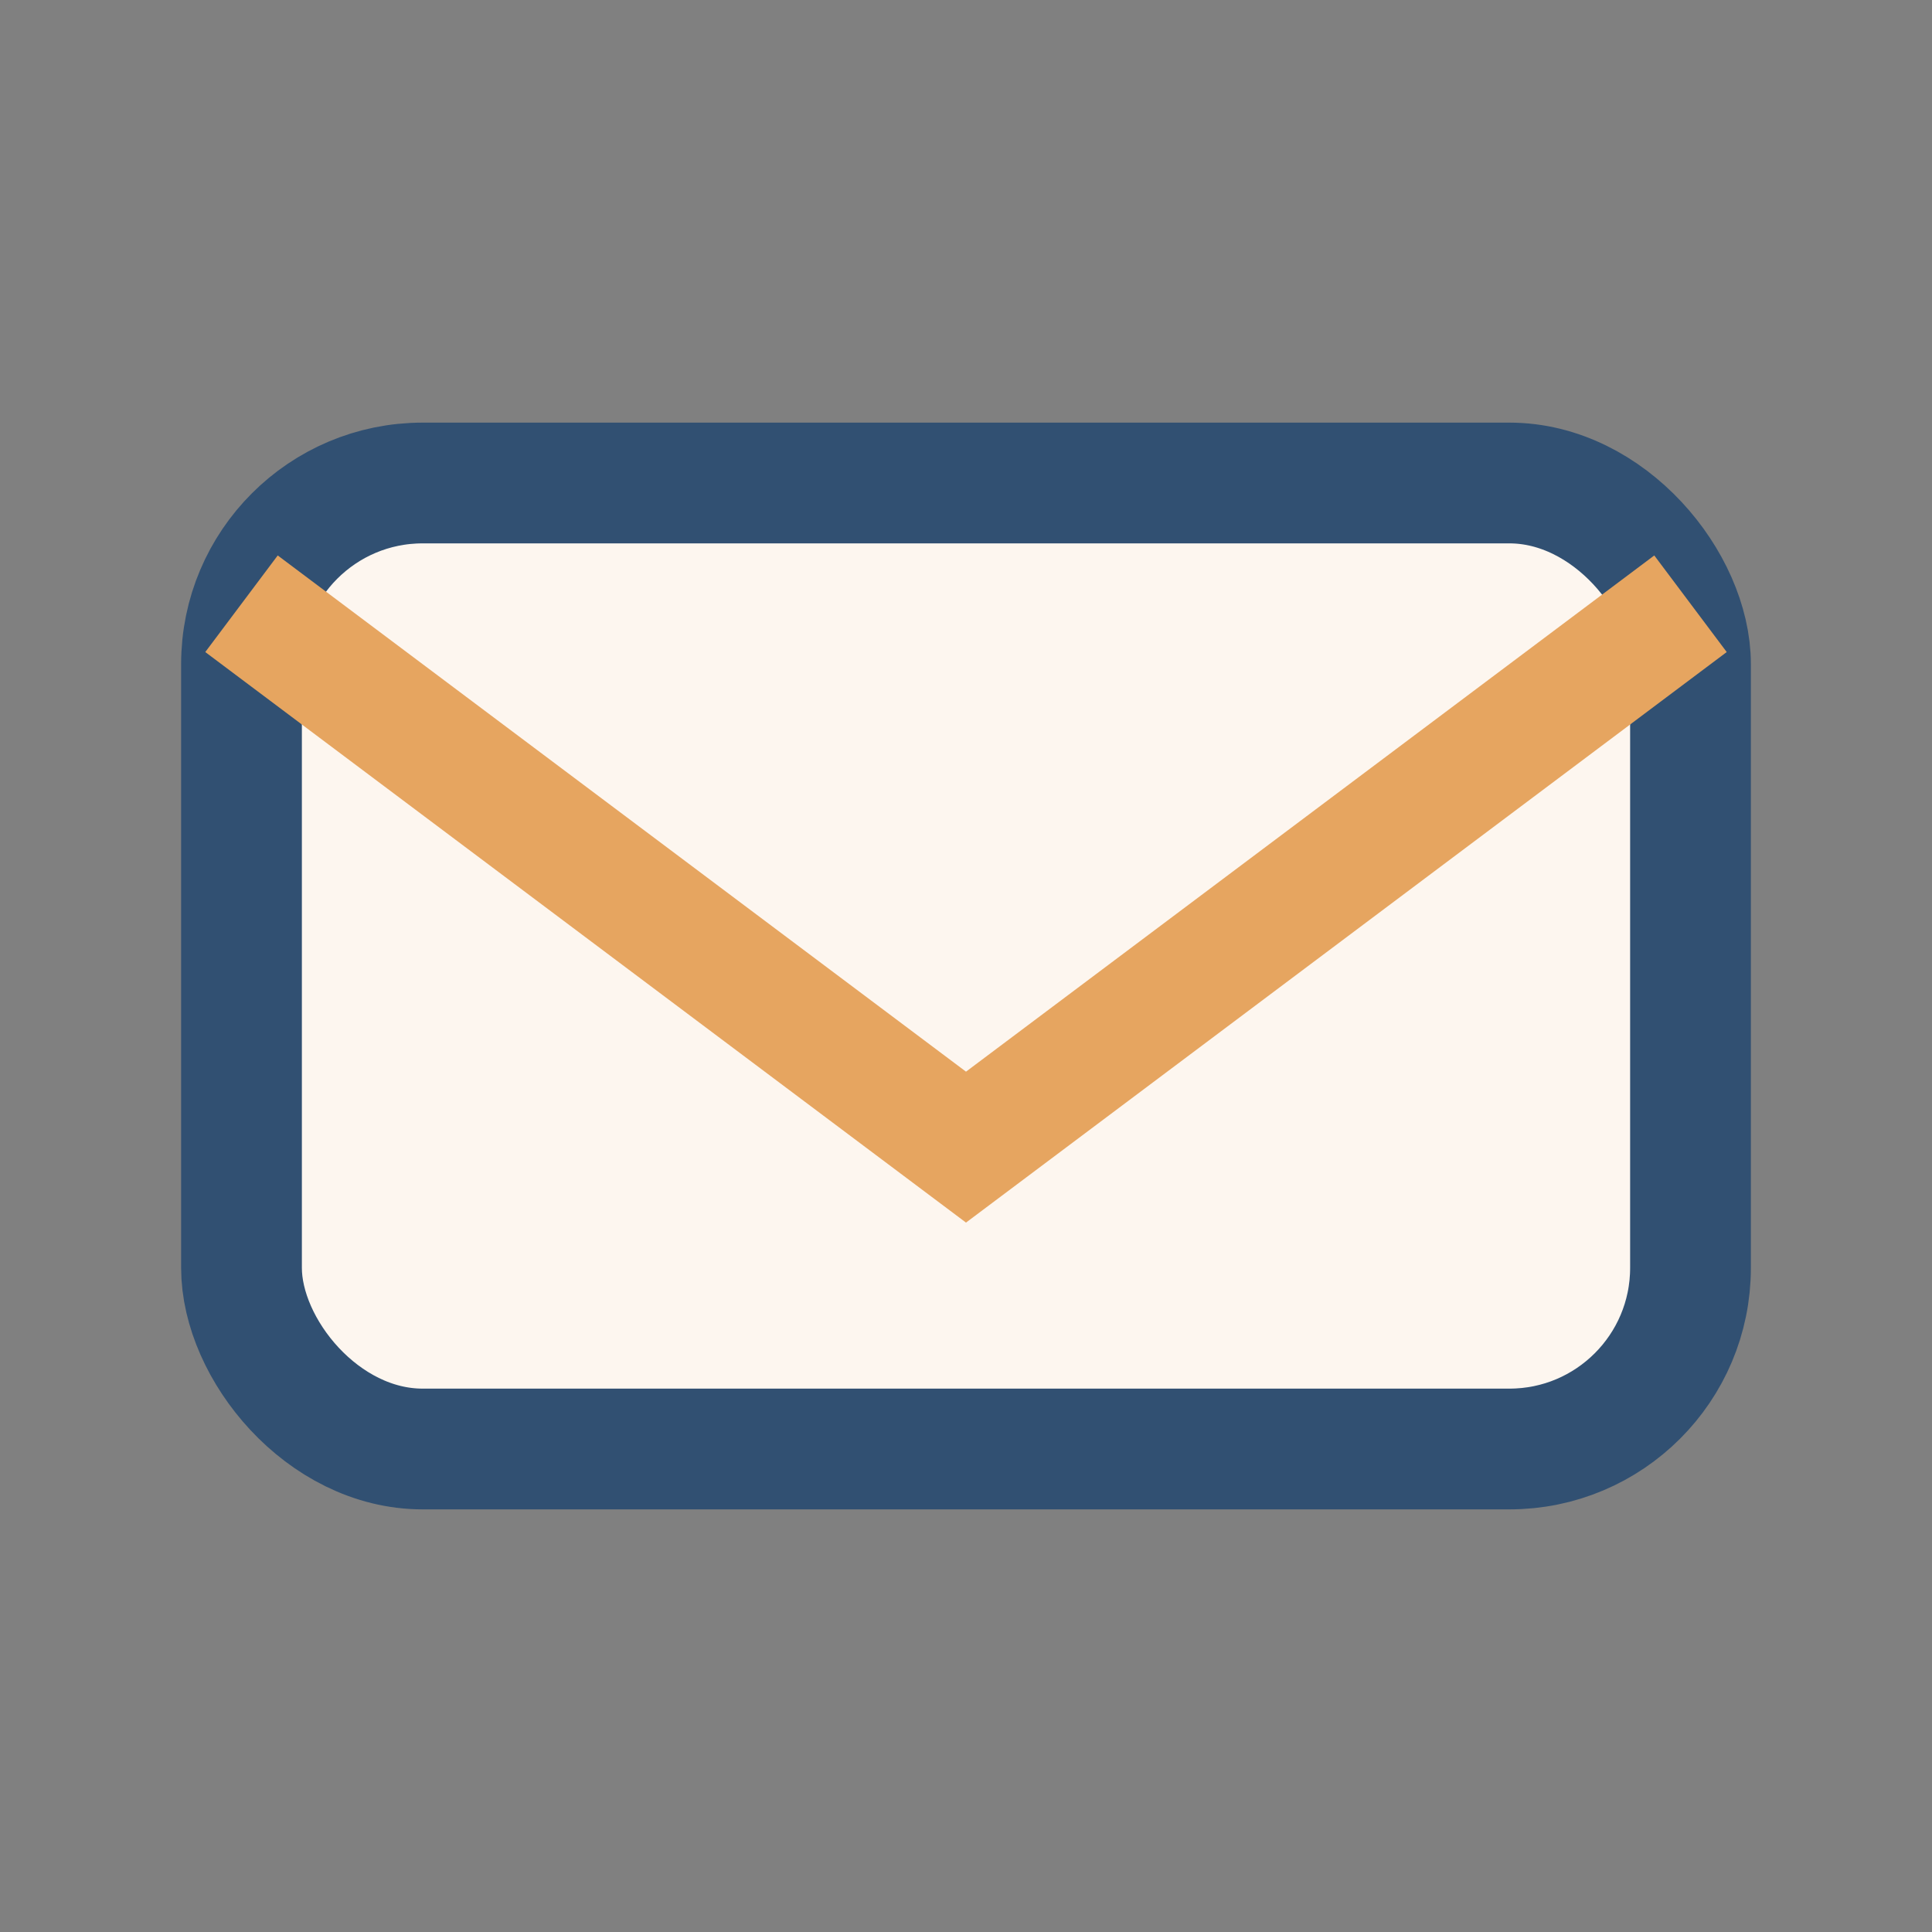 <?xml version="1.0" encoding="UTF-8"?>
<svg xmlns="http://www.w3.org/2000/svg" width="32" height="32" viewBox="0 0 32 32"><rect x="0" y="0" width="32" height="32" fill="#808080" stroke="none"/><rect x="4" y="8" width="24" height="16" rx="3" fill="#FDF6EF" stroke="#315072" stroke-width="2"/><path d="M4 10l12 9 12-9" fill="none" stroke="#E6A560" stroke-width="2"/></svg>
